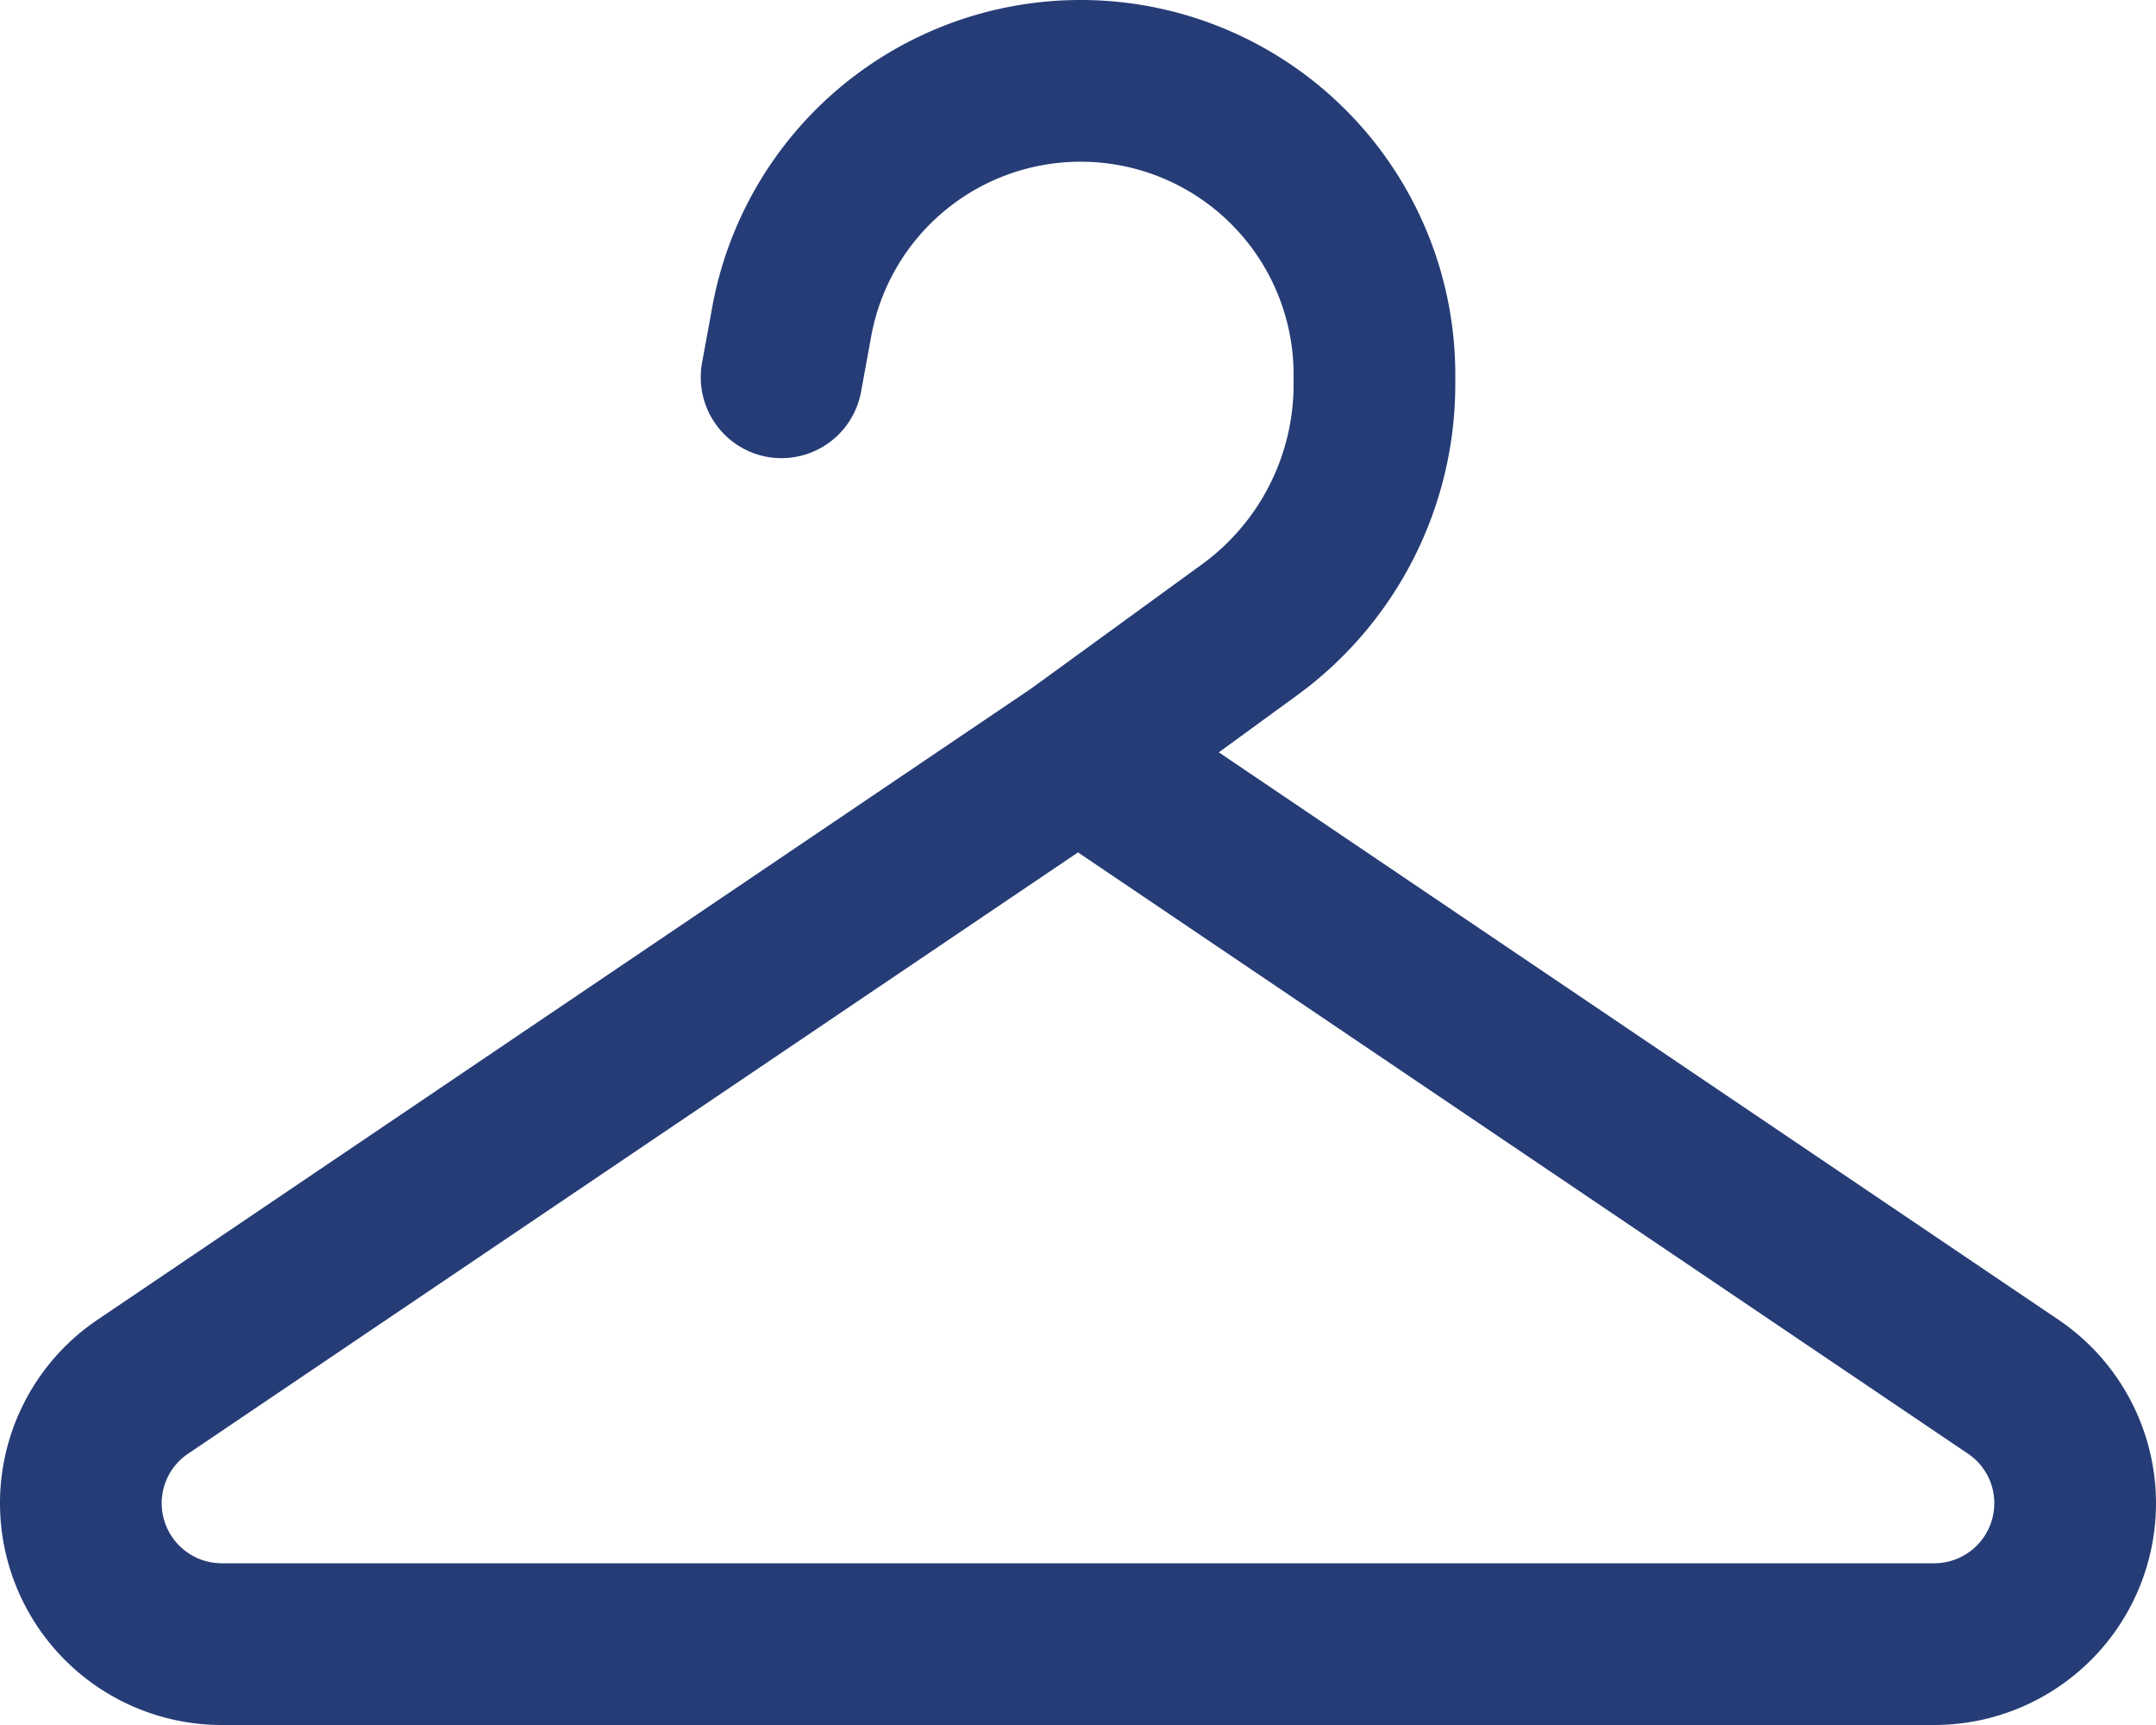 <svg xmlns="http://www.w3.org/2000/svg" id="Icon_-_Rolling_Rack" data-name="Icon - Rolling Rack" width="100" height="80" viewBox="0 0 100 80"><rect id="Rectangle_2" data-name="Rectangle 2" width="80" height="80" transform="translate(10)" fill="#fff" opacity="0"></rect><path id="Path_15443" data-name="Path 15443" d="M33.031-55.734A17.36,17.36,0,0,1,50.125-70,17.378,17.378,0,0,1,67.5-52.625v.453A17.853,17.853,0,0,1,60.156-37.75l-3.625,2.641L95.469-8.8A10.289,10.289,0,0,1,100-.281,10.289,10.289,0,0,1,89.719,10H10.281A10.289,10.289,0,0,1,0-.281,10.268,10.268,0,0,1,4.531-8.8L47.844-38.078l7.906-5.75A10.319,10.319,0,0,0,60-52.187v-.453A9.873,9.873,0,0,0,50.125-62.5a9.869,9.869,0,0,0-9.719,8.109l-.469,2.563a3.754,3.754,0,0,1-4.359,3.016,3.754,3.754,0,0,1-3.016-4.359l.469-2.562ZM50-30.469,8.719-2.578A2.763,2.763,0,0,0,7.5-.281,2.787,2.787,0,0,0,10.281,2.5H89.719A2.787,2.787,0,0,0,92.5-.281a2.763,2.763,0,0,0-1.219-2.3Z" transform="translate(0 70)" fill="#253c76"></path></svg>